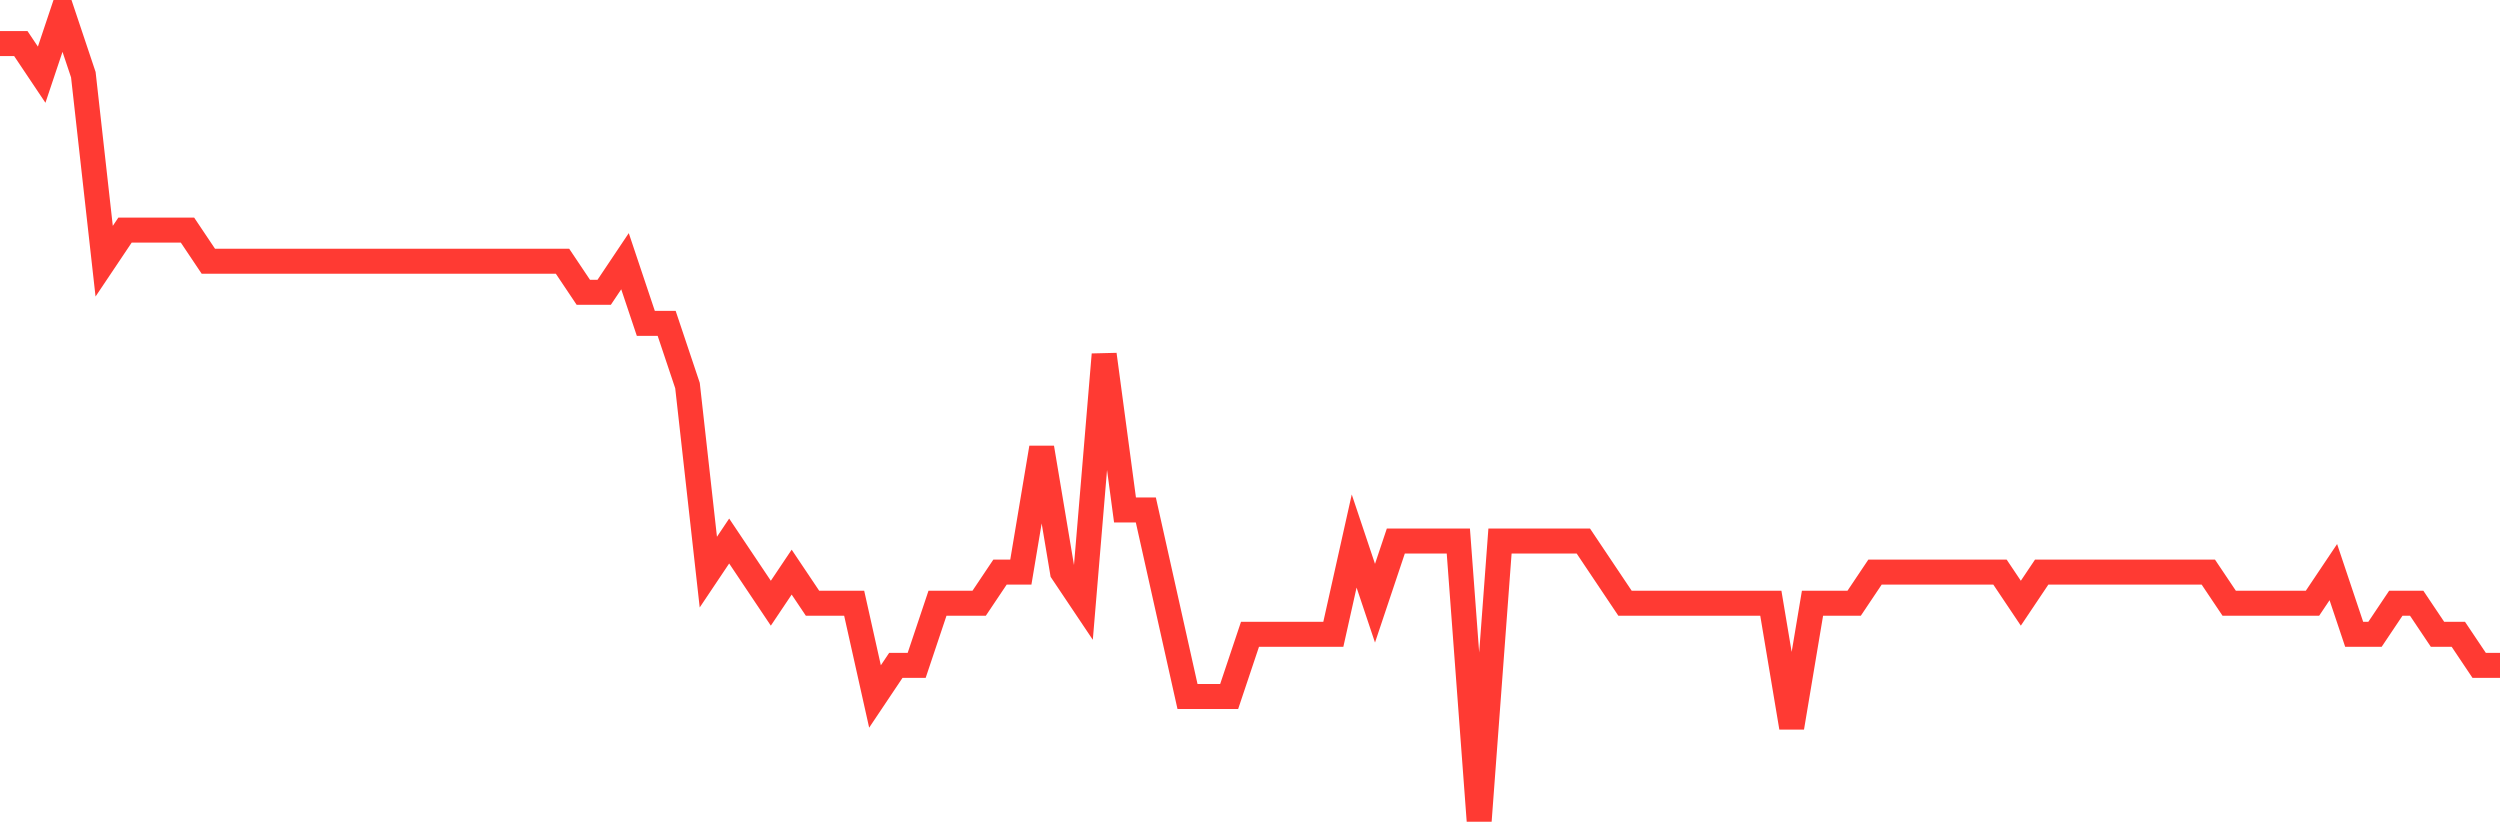 <svg
  xmlns="http://www.w3.org/2000/svg"
  xmlns:xlink="http://www.w3.org/1999/xlink"
  width="120"
  height="40"
  viewBox="0 0 120 40"
  preserveAspectRatio="none"
>
  <polyline
    points="0,2.092 1,2.092 2,3.585 3,0.6 4,3.585 5,12.538 6,11.046 7,11.046 8,11.046 9,11.046 10,12.538 11,12.538 12,12.538 13,12.538 14,12.538 15,12.538 16,12.538 17,12.538 18,12.538 19,12.538 20,12.538 21,12.538 22,12.538 23,12.538 24,12.538 25,12.538 26,12.538 27,12.538 28,14.031 29,14.031 30,12.538 31,15.523 32,15.523 33,18.508 34,27.462 35,25.969 36,27.462 37,28.954 38,27.462 39,28.954 40,28.954 41,28.954 42,33.431 43,31.938 44,31.938 45,28.954 46,28.954 47,28.954 48,27.462 49,27.462 50,21.492 51,27.462 52,28.954 53,17.015 54,24.477 55,24.477 56,28.954 57,33.431 58,33.431 59,33.431 60,30.446 61,30.446 62,30.446 63,30.446 64,30.446 65,25.969 66,28.954 67,25.969 68,25.969 69,25.969 70,25.969 71,39.4 72,25.969 73,25.969 74,25.969 75,25.969 76,25.969 77,27.462 78,28.954 79,28.954 80,28.954 81,28.954 82,28.954 83,28.954 84,28.954 85,28.954 86,34.923 87,28.954 88,28.954 89,28.954 90,27.462 91,27.462 92,27.462 93,27.462 94,27.462 95,27.462 96,27.462 97,28.954 98,27.462 99,27.462 100,27.462 101,27.462 102,27.462 103,27.462 104,27.462 105,27.462 106,27.462 107,28.954 108,28.954 109,28.954 110,28.954 111,28.954 112,27.462 113,30.446 114,30.446 115,28.954 116,28.954 117,30.446 118,30.446 119,31.938 120,31.938"
    fill="none"
    stroke="#ff3a33"
    stroke-width="1.2"
  >
  </polyline>
</svg>